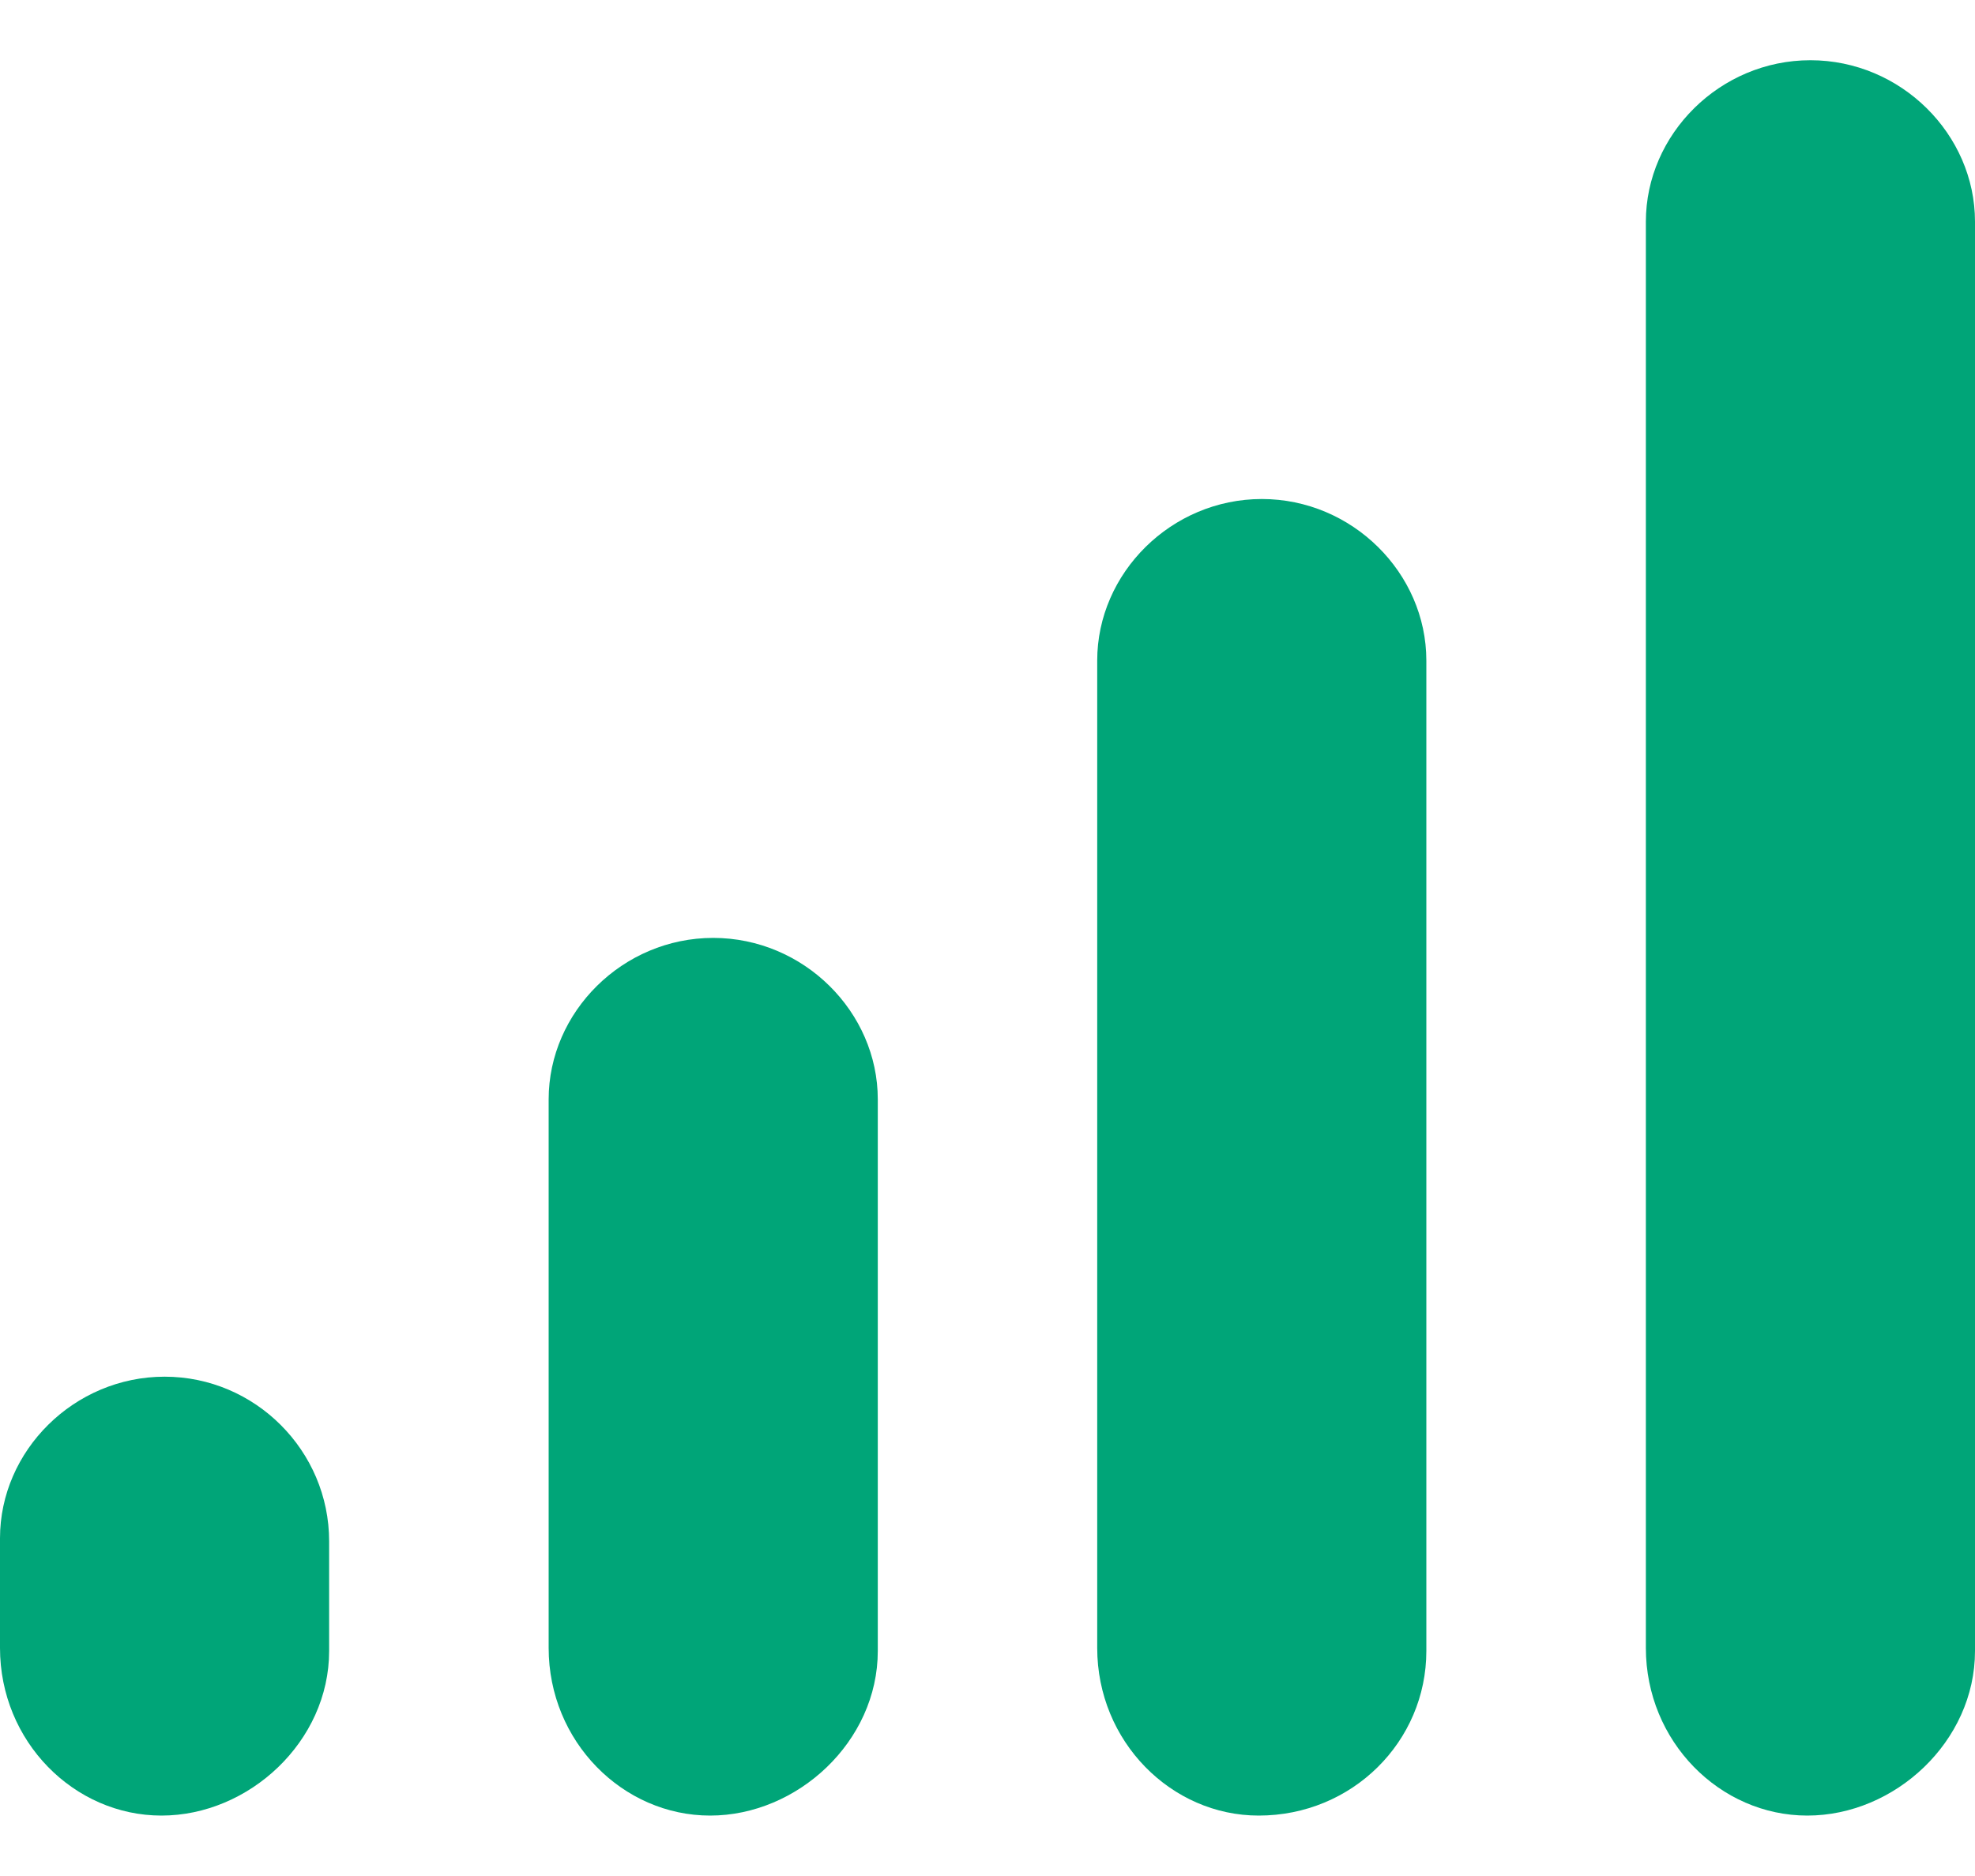 <svg width="20" height="19" viewBox="0 0 20 19" fill="none" xmlns="http://www.w3.org/2000/svg">
<path d="M7.222 9.499C6.306 9.499 5.556 10.249 5.556 11.134V16.69C5.556 17.638 6.306 18.388 7.191 18.388C8.076 18.388 8.889 17.638 8.889 16.721V11.134C8.889 10.249 8.139 9.499 7.222 9.499ZM1.667 13.943C0.75 13.943 0 14.693 0 15.579V16.69C0 17.638 0.75 18.388 1.635 18.388C2.521 18.388 3.333 17.638 3.333 16.721V15.61C3.333 14.693 2.583 13.943 1.667 13.943ZM12.778 5.054C11.861 5.054 11.111 5.804 11.111 6.69V16.69C11.111 17.638 11.861 18.388 12.746 18.388C13.694 18.388 14.444 17.638 14.444 16.721V6.69C14.444 5.804 13.694 5.054 12.778 5.054ZM18.333 0.61C17.417 0.61 16.667 1.36 16.667 2.245V16.69C16.667 17.638 17.417 18.388 18.302 18.388C19.188 18.388 20 17.638 20 16.721V2.245C20 1.36 19.25 0.61 18.333 0.61Z" fill="#00A578"/>
</svg>
